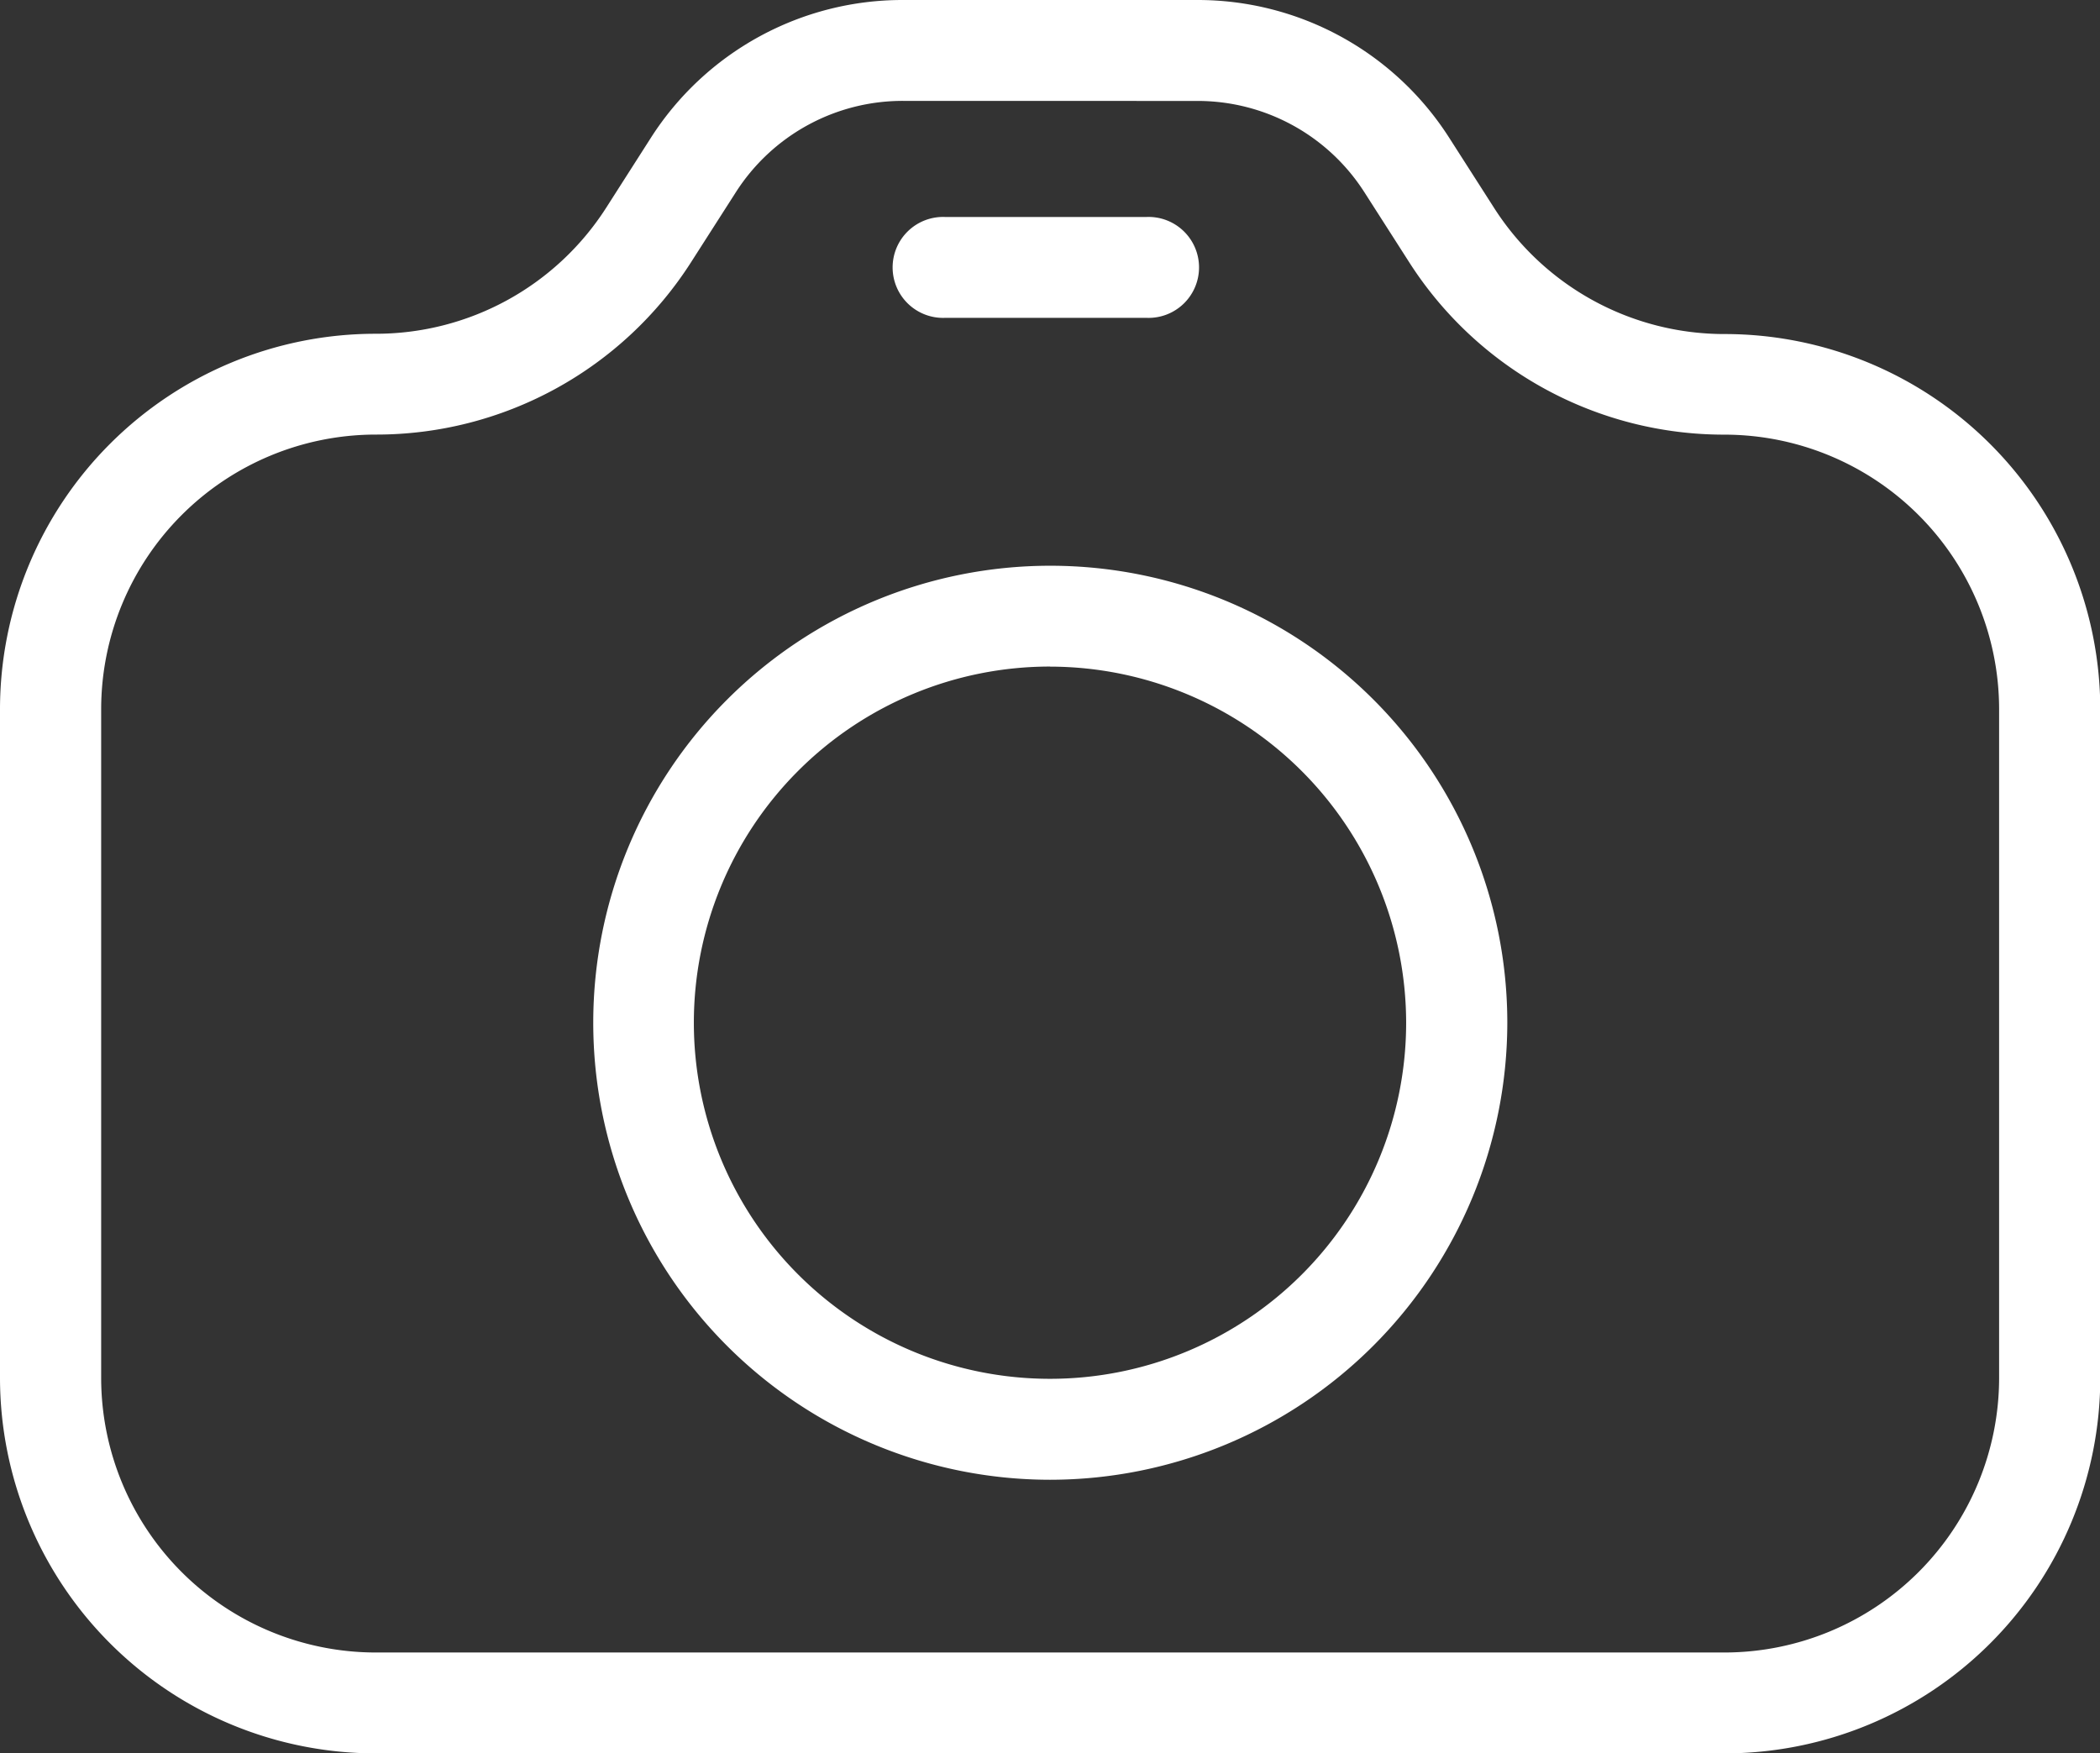 <svg xmlns="http://www.w3.org/2000/svg" viewBox="0 0 299.54 250.11"><rect x="0" y="0" width="299.54" height="250.11" fill="#333333" stroke="none"/><defs><style>.cls-1{fill:#fff;}</style></defs><g id="Layer_2" data-name="Layer 2"><g id="Layer_1-2" data-name="Layer 1"><path class="cls-1" d="M246,250.11H53.54A53.6,53.6,0,0,1,0,196.57V101.14A53.59,53.59,0,0,1,53.54,47.61a39,39,0,0,0,32.94-18l6.39-10A42.58,42.58,0,0,1,128.84,0h41.87a42.56,42.56,0,0,1,36,19.65l6.4,10a39,39,0,0,0,32.94,18,53.59,53.59,0,0,1,53.53,53.53v95.43A53.59,53.59,0,0,1,246,250.11ZM128.84,14.39a28.24,28.24,0,0,0-23.86,13l-6.4,10a53.29,53.29,0,0,1-45,24.6,39.2,39.2,0,0,0-39.15,39.15v95.43a39.19,39.19,0,0,0,39.15,39.15H246a39.2,39.2,0,0,0,39.15-39.15V101.14A39.2,39.2,0,0,0,246,62a53.31,53.31,0,0,1-45-24.6h0l-6.4-10a28.23,28.23,0,0,0-23.85-13Zm20.93,196.69A65.19,65.19,0,1,1,215,145.89,65.27,65.27,0,0,1,149.77,211.08Zm0-116a50.8,50.8,0,1,0,50.8,50.8A50.86,50.86,0,0,0,149.77,95.09Zm13.79-49.74H134.79a7.2,7.2,0,1,1,0-14.39h28.77a7.2,7.2,0,1,1,0,14.39Z"/></g></g></svg>